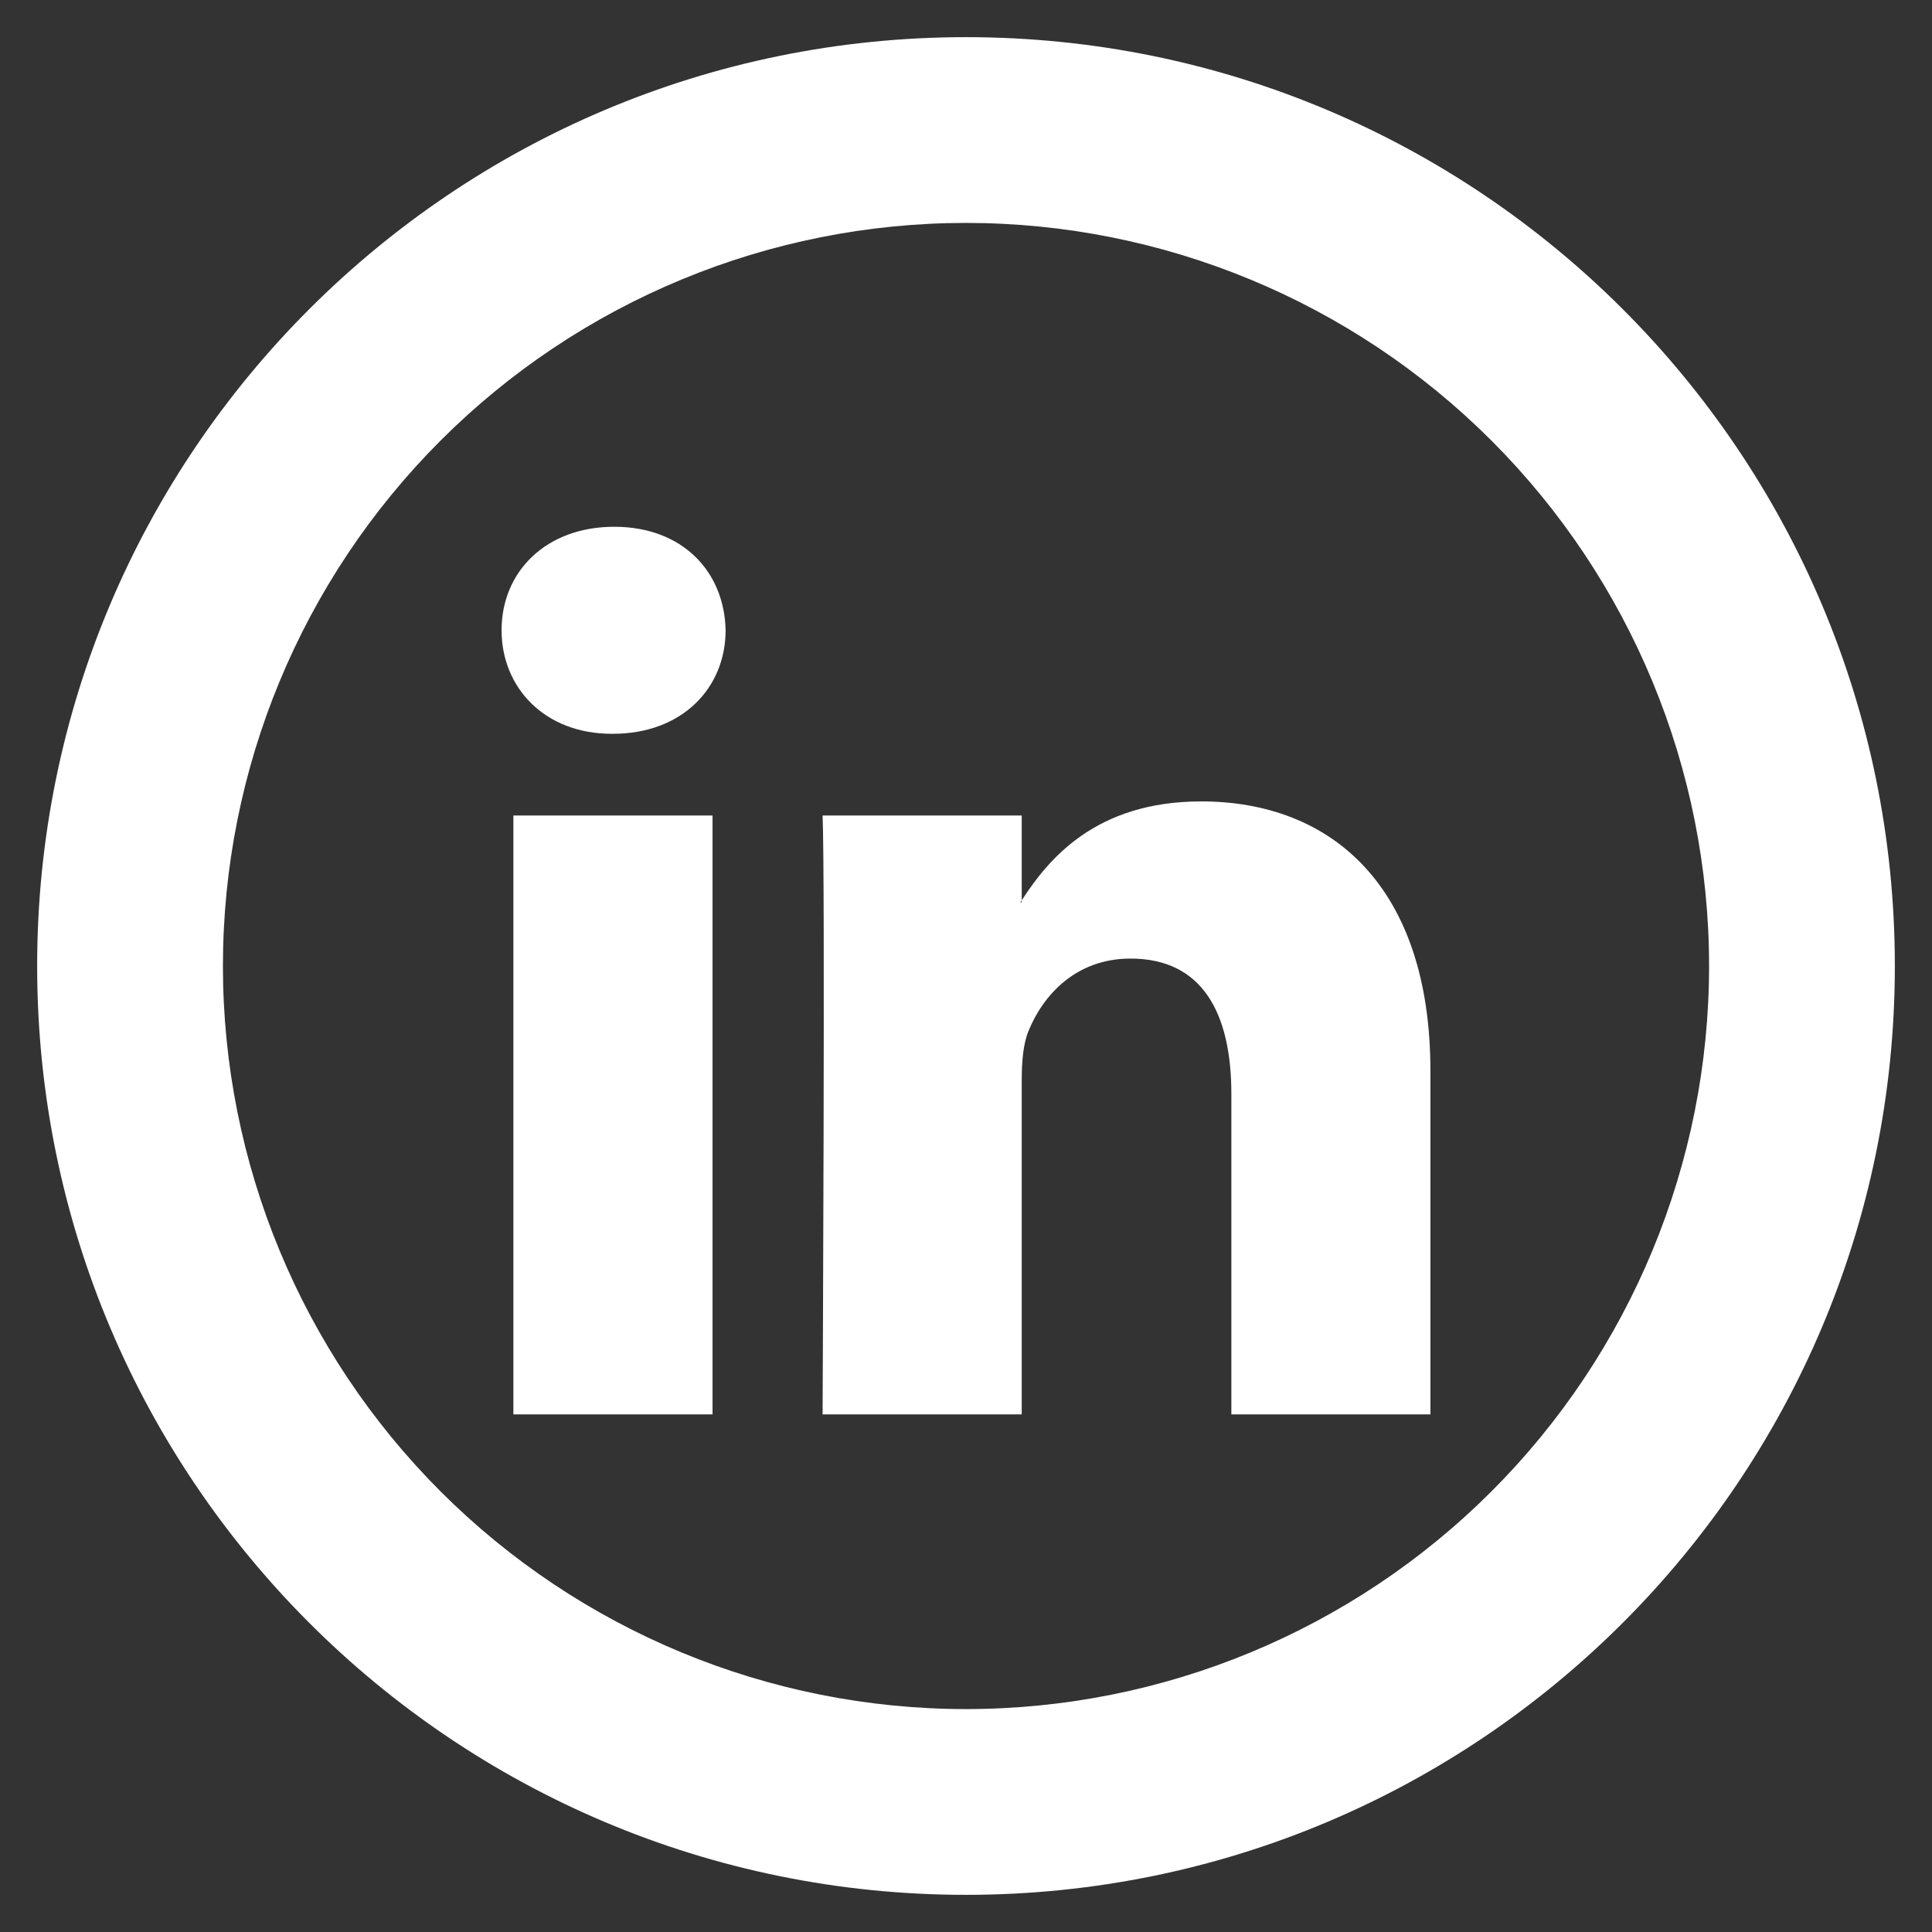 <svg width="26" height="26" viewBox="0 0 26 26" fill="none" xmlns="http://www.w3.org/2000/svg">
<rect x="0" y="0" width="26" height="26" fill="#333333" stroke="none"/>
<path d="M19.25 14.413V19.034H16.571V14.721C16.571 13.639 16.184 12.9 15.214 12.9C14.474 12.9 14.033 13.398 13.839 13.88C13.769 14.053 13.75 14.293 13.75 14.533V19.034H11.07C11.07 19.034 11.106 11.731 11.07 10.975H13.75V12.116L13.732 12.143H13.75V12.116C14.106 11.566 14.741 10.785 16.165 10.785C17.927 10.785 19.25 11.938 19.25 14.413ZM8.266 7.089C7.35 7.089 6.75 7.691 6.75 8.481C6.75 9.256 7.332 9.875 8.231 9.875H8.249C9.184 9.875 9.765 9.255 9.765 8.481C9.748 7.691 9.184 7.089 8.266 7.089ZM6.909 19.034H9.589V10.975H6.909V19.034Z" fill="white"/>
<path d="M13 23C15.652 23 18.196 21.946 20.071 20.071C21.946 18.196 23 15.652 23 13C23 10.348 21.946 7.804 20.071 5.929C18.196 4.054 15.652 3 13 3C10.348 3 7.804 4.054 5.929 5.929C4.054 7.804 3 10.348 3 13C3 15.652 4.054 18.196 5.929 20.071C7.804 21.946 10.348 23 13 23ZM13 25.5C6.096 25.5 0.5 19.904 0.5 13C0.5 6.096 6.096 0.5 13 0.5C19.904 0.5 25.5 6.096 25.5 13C25.5 19.904 19.904 25.5 13 25.5Z" fill="white"/>
</svg>
